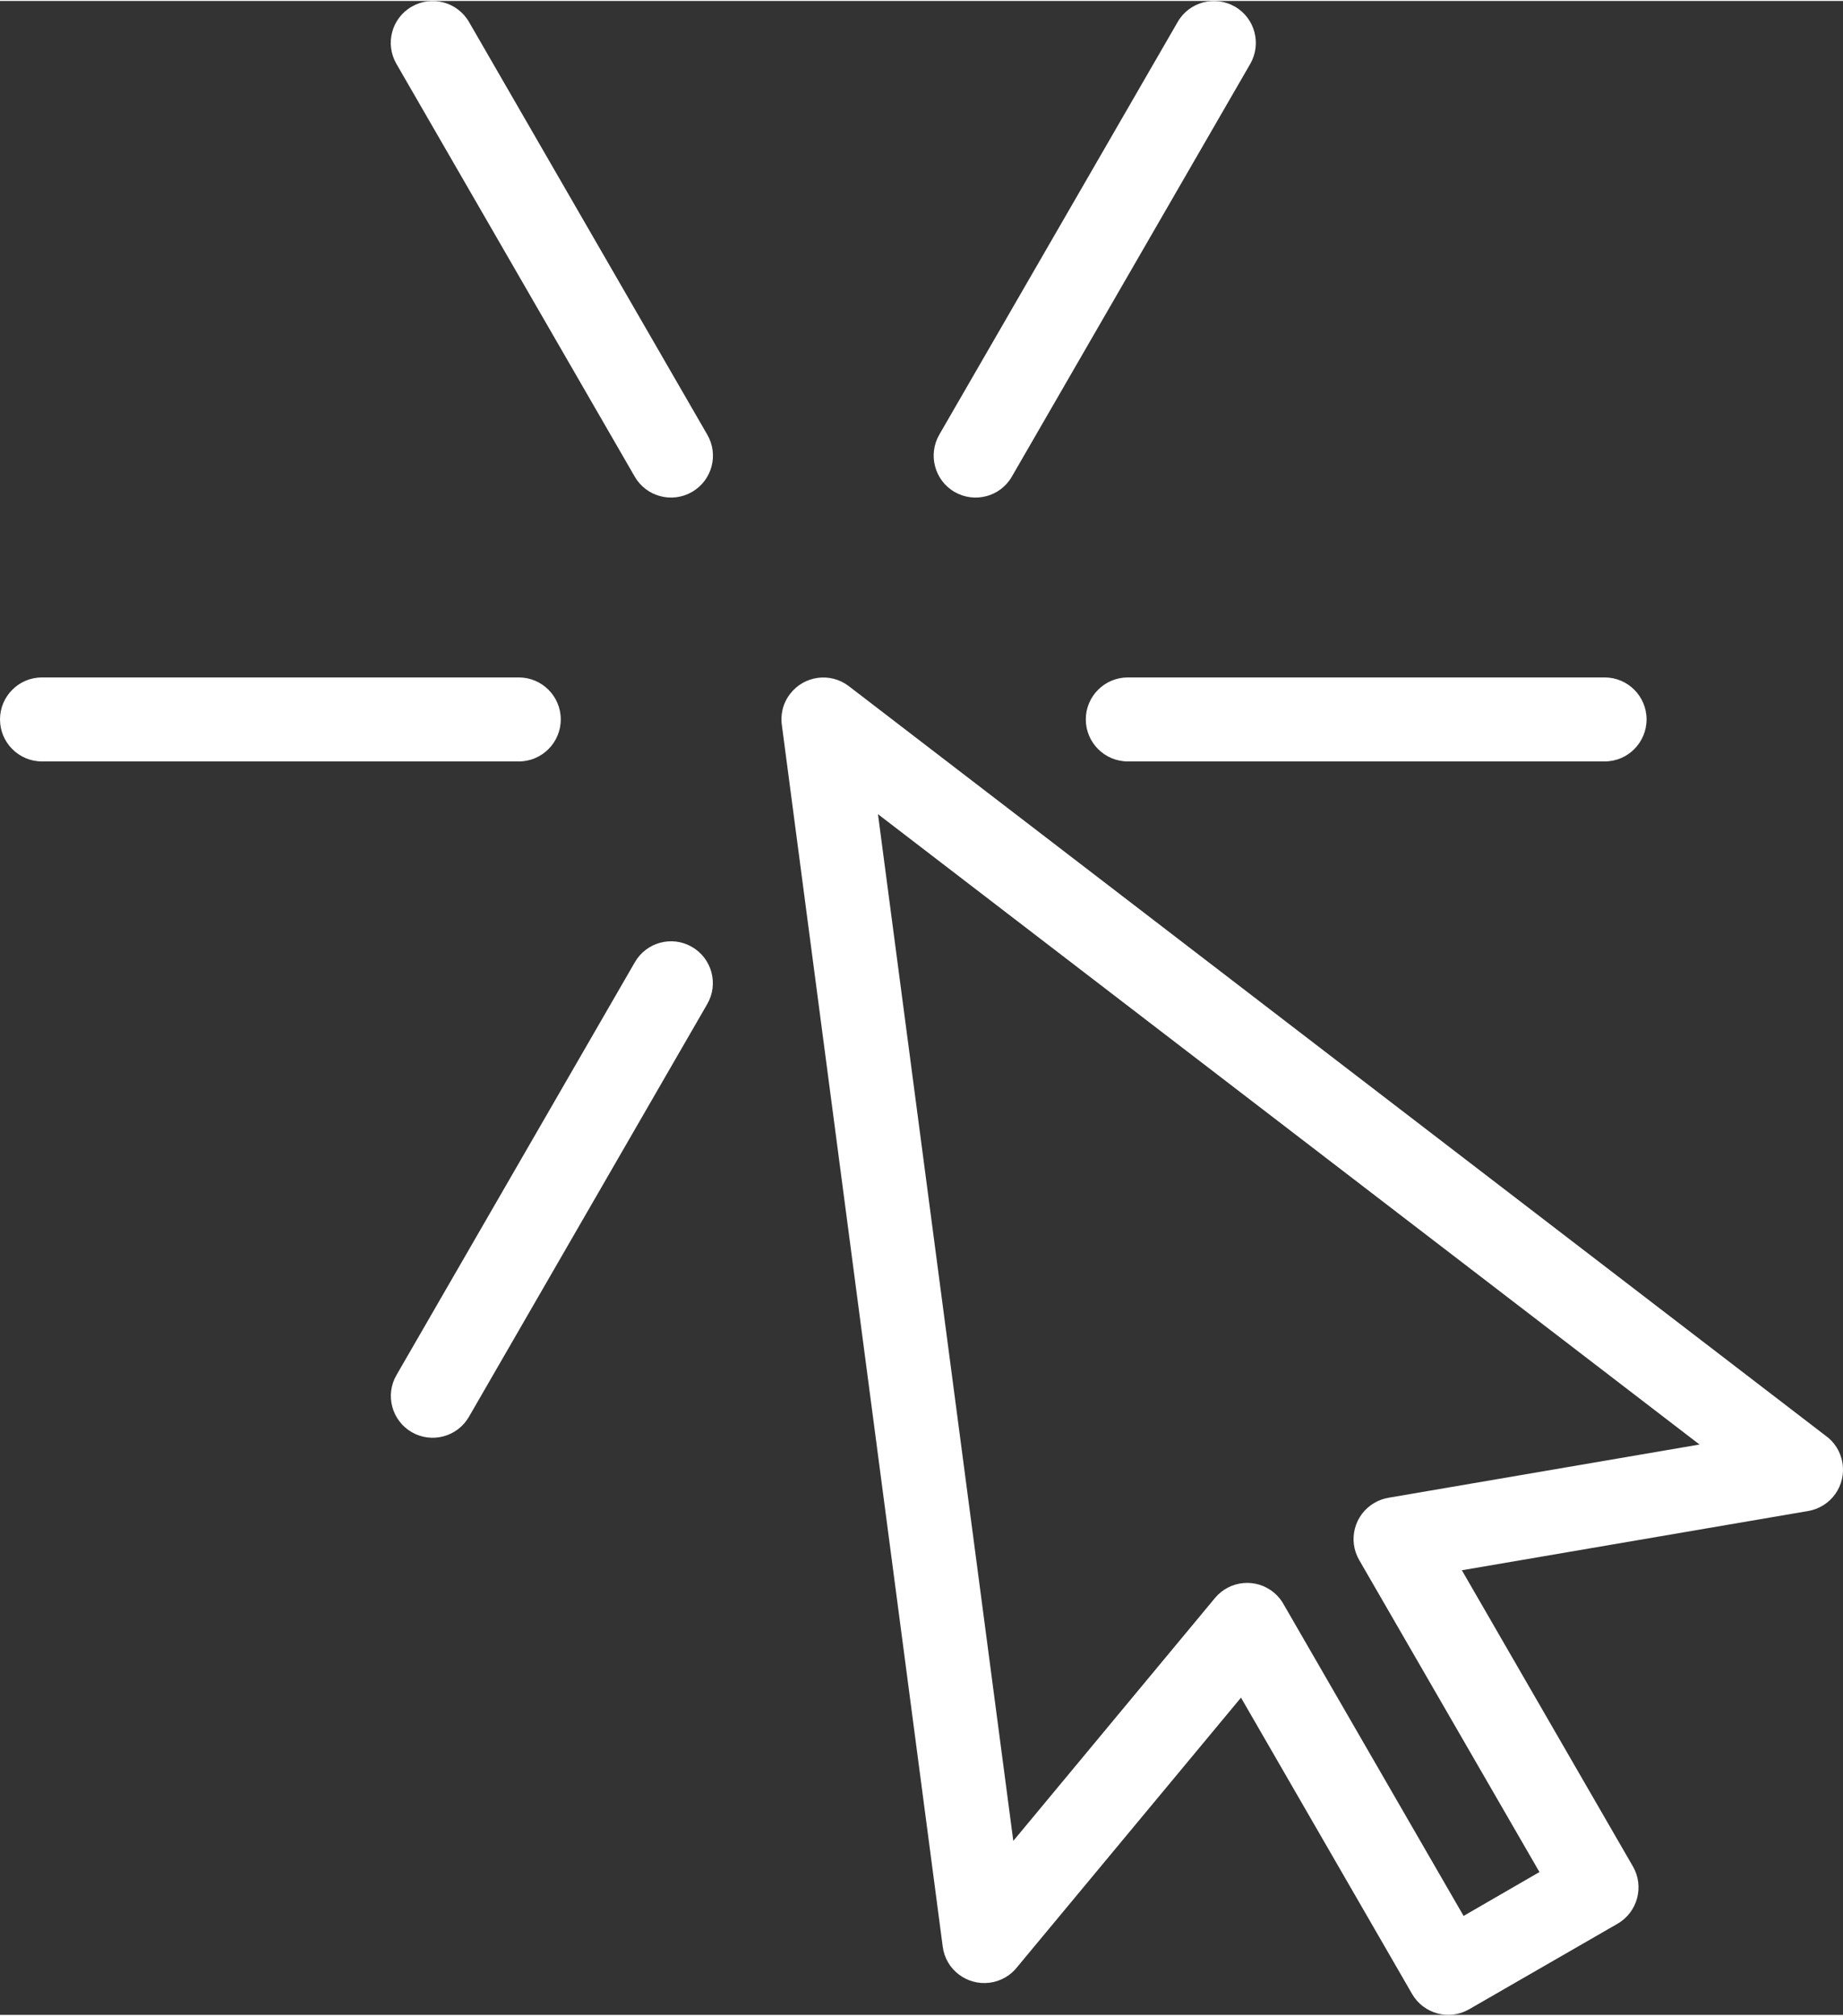<?xml version="1.0" encoding="UTF-8"?>
<!DOCTYPE svg PUBLIC "-//W3C//DTD SVG 1.1//EN" "http://www.w3.org/Graphics/SVG/1.1/DTD/svg11.dtd">
<!-- Creator: CorelDRAW -->
<svg xmlns="http://www.w3.org/2000/svg" xml:space="preserve" width="181px" height="198px" version="1.1" style="shape-rendering:geometricPrecision; text-rendering:geometricPrecision; image-rendering:optimizeQuality; fill-rule:evenodd; clip-rule:evenodd"
viewBox="0 0 180.99 197.8"
 xmlns:xlink="http://www.w3.org/1999/xlink"
 xmlns:xodm="http://www.corel.com/coreldraw/odm/2003">
 <rect x="0" y="0" width="180.99" height="197.8" fill="#333333" stroke="none"/>
 <defs>
  <style type="text/css">
   <![CDATA[
    .fil0 {fill:white;fill-rule:nonzero}
   ]]>
  </style>
 </defs>
 <g id="Layer_x0020_1">
  <path class="fil0" d="M166.9 141.78l-80.68 -61.91 13.29 100.84 19.81 -23.86c1.45,-1.74 4.04,-1.98 5.78,-0.53 0.42,0.35 0.76,0.77 1,1.23l17.63 30.53 7.45 -4.31 -17.7 -30.64c-1.14,-1.97 -0.47,-4.49 1.5,-5.62 0.44,-0.26 0.9,-0.42 1.37,-0.5l30.55 -5.23zm-104.56 -47.36c1.13,-1.97 3.64,-2.65 5.6,-1.52 1.97,1.13 2.65,3.64 1.52,5.61l-23.41 40.55c-1.13,1.96 -3.64,2.64 -5.61,1.51 -1.96,-1.13 -2.64,-3.64 -1.51,-5.6l23.41 -40.55zm7.12 -51.82c1.14,1.97 0.47,4.48 -1.5,5.62 -1.96,1.14 -4.48,0.47 -5.62,-1.49l-23.41 -40.55c-1.14,-1.97 -0.47,-4.49 1.5,-5.62 1.96,-1.14 4.48,-0.47 5.62,1.49l23.41 40.55zm41.3 32.09c-2.28,0 -4.13,-1.85 -4.13,-4.13 0,-2.27 1.85,-4.12 4.13,-4.12l46.82 0c2.28,0 4.12,1.85 4.12,4.12 0,2.28 -1.84,4.13 -4.12,4.13l-46.82 0zm4.9 -72.64c1.13,-1.96 3.65,-2.63 5.62,-1.49 1.96,1.13 2.63,3.65 1.5,5.62l-23.42 40.55c-1.13,1.96 -3.65,2.63 -5.62,1.49 -1.96,-1.14 -2.63,-3.65 -1.5,-5.62l23.42 -40.55zm-111.54 72.64c-2.27,0 -4.12,-1.85 -4.12,-4.13 0,-2.27 1.85,-4.12 4.12,-4.12l46.83 0c2.27,0 4.12,1.85 4.12,4.12 0,2.28 -1.85,4.13 -4.12,4.13l-46.83 0zm127.24 29.45l47.89 36.75c0.86,0.6 1.49,1.54 1.68,2.67 0.39,2.24 -1.12,4.37 -3.36,4.75l-34.01 5.82 16.8 29.09c1.13,1.96 0.46,4.48 -1.5,5.62l-14.59 8.41c-1.96,1.13 -4.47,0.45 -5.6,-1.51l-16.8 -29.1 -21.96 26.44c-0.64,0.83 -1.6,1.41 -2.72,1.56 -2.25,0.29 -4.32,-1.29 -4.61,-3.54l-15.78 -119.84c-0.19,-1.09 0.06,-2.25 0.78,-3.19 1.38,-1.81 3.96,-2.16 5.77,-0.78l48.01 36.85z"/>
 </g>
</svg>
